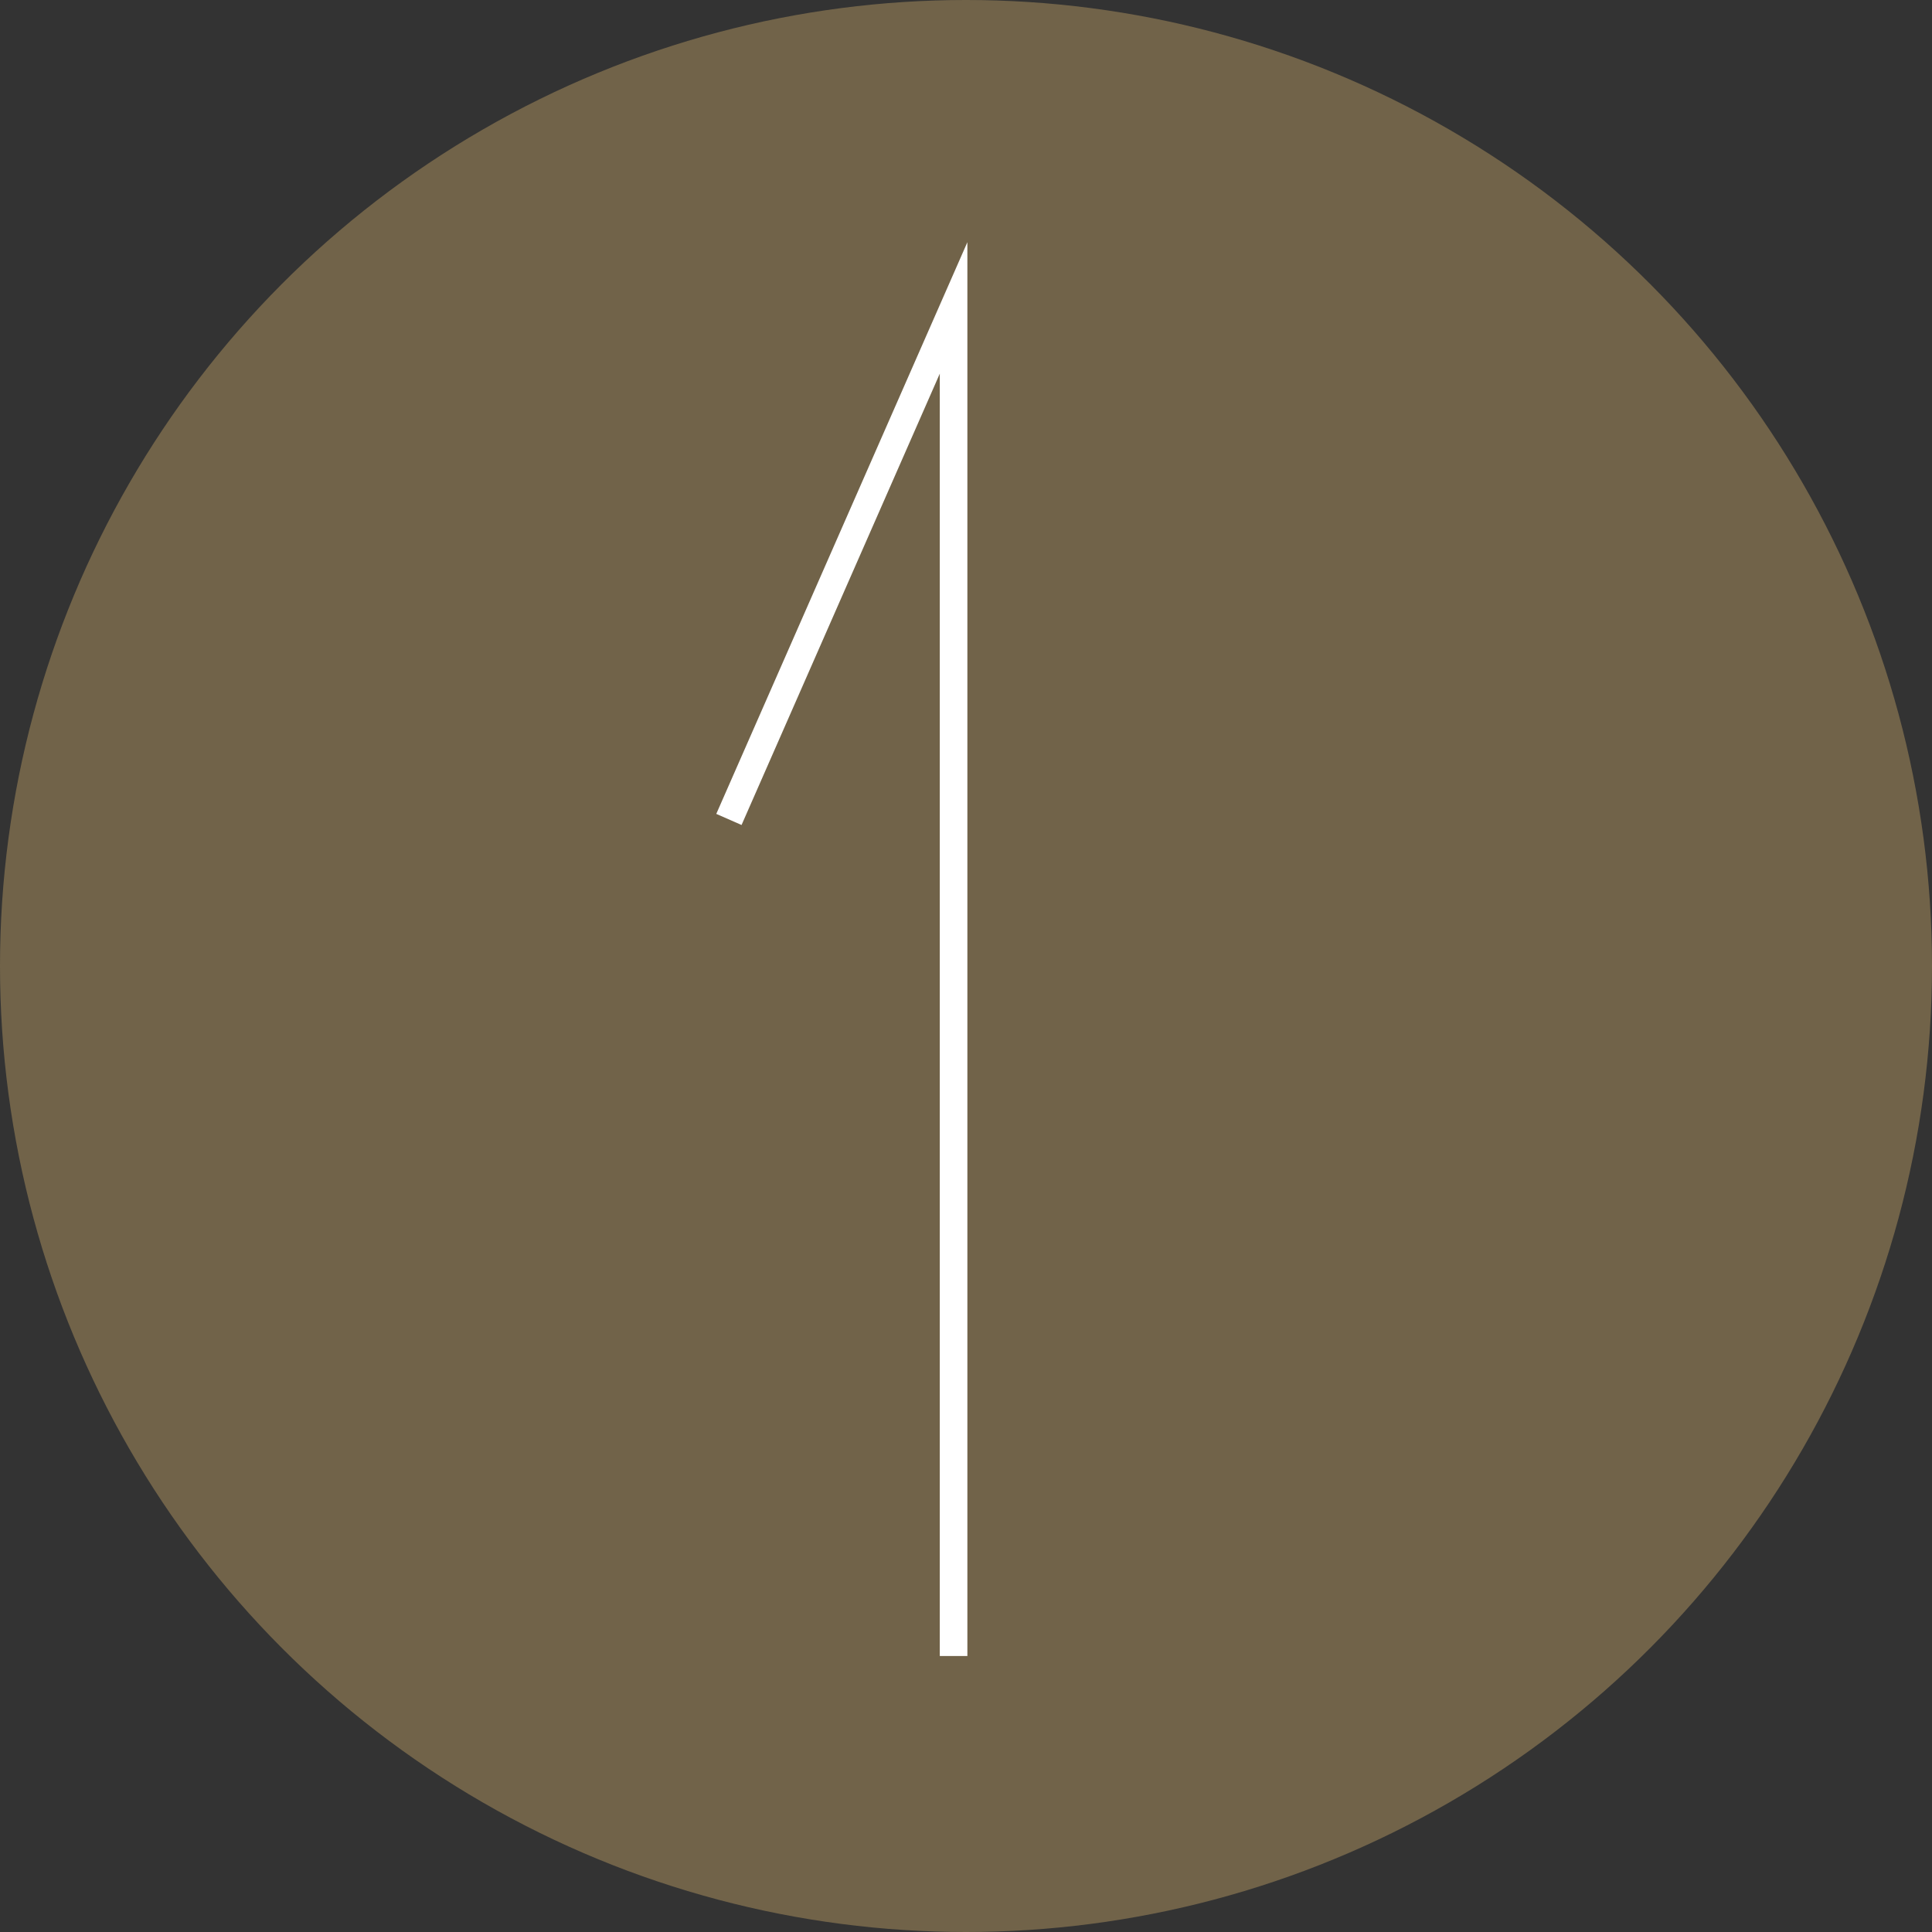 <svg width="70" height="70" xmlns="http://www.w3.org/2000/svg" fill-rule="evenodd" clip-rule="evenodd" stroke-miterlimit="10"><rect width="100%" height="100%" fill="#333333" stroke="none"/><circle cx="1313" cy="947" r="35" fill="#716349" transform="translate(-1278 -912)"/><path d="M34.55 60V11.157L26.41 29.69" fill="none" stroke="#fff"/></svg>